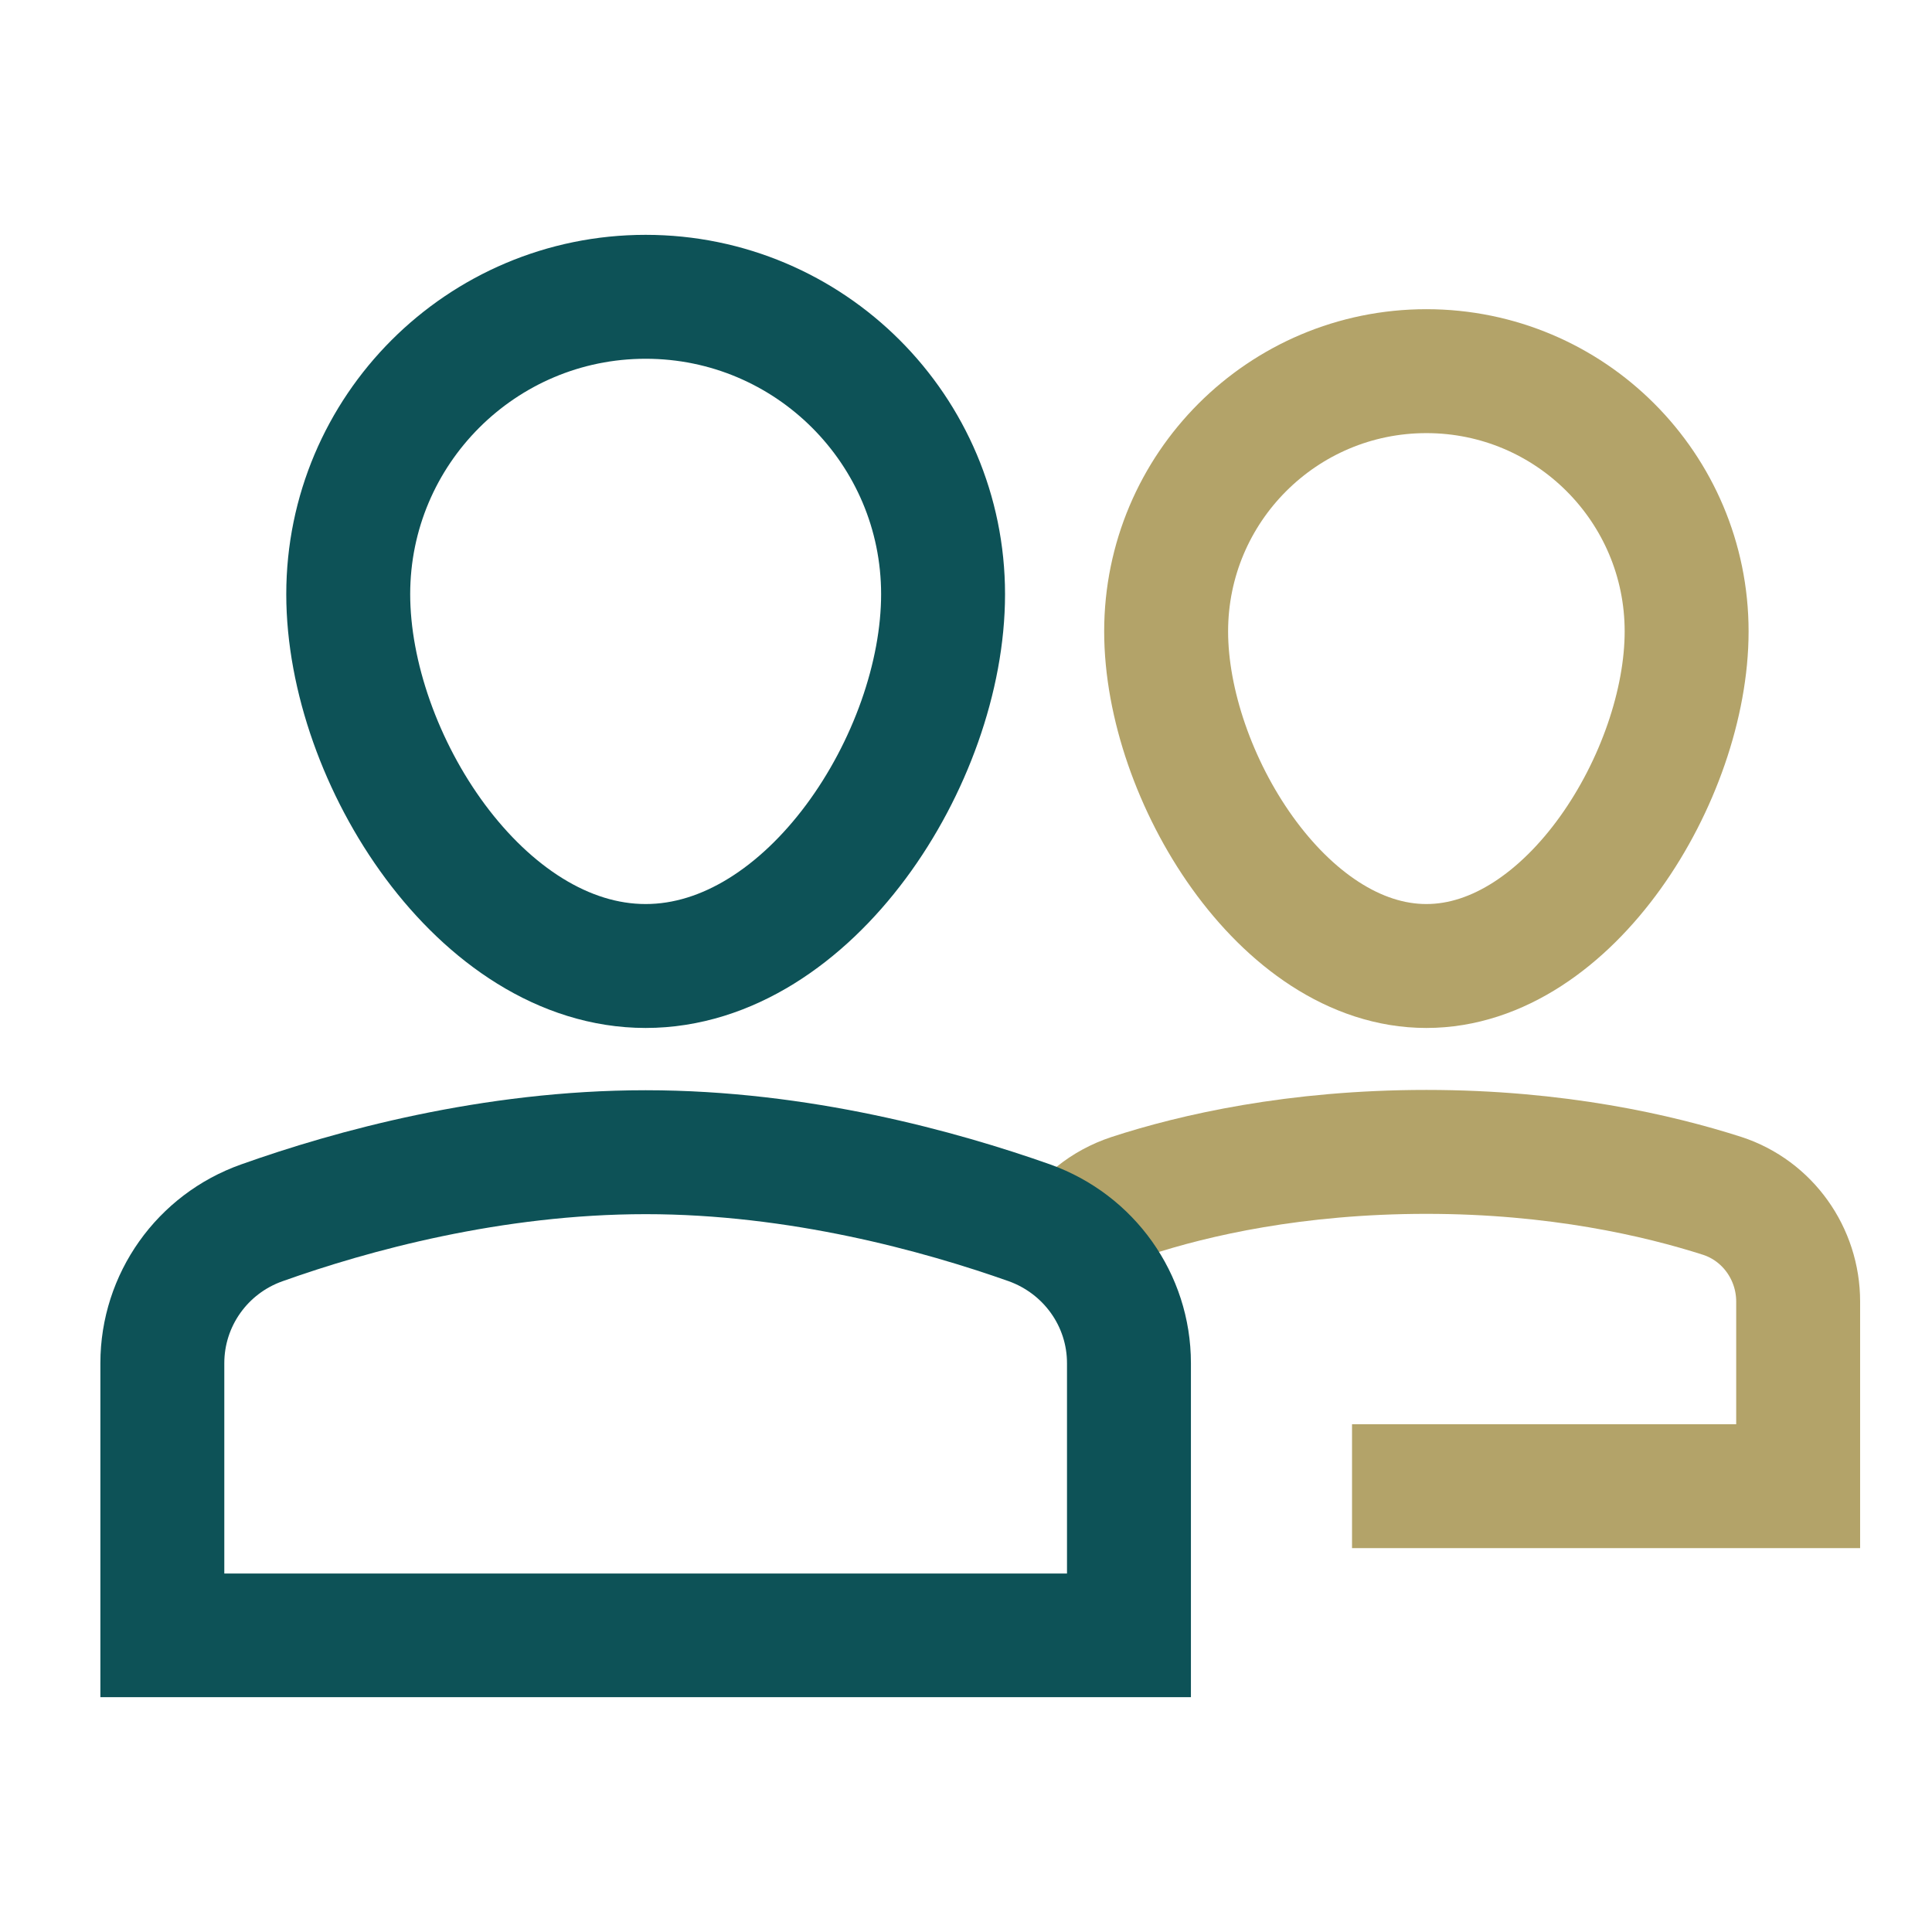 <?xml version="1.0" encoding="utf-8"?>
<svg xmlns="http://www.w3.org/2000/svg" xmlns:xlink="http://www.w3.org/1999/xlink" version="1.1" id="Ebene_1" x="0px" y="0px" viewBox="0 0 62.36 62.36" style="enable-background:new 0 0 62.36 62.36;" xml:space="preserve" width="100" height="100">
<style type="text/css">
	.st0{clip-path:url(#SVGID_2_);fill:none;stroke:#B3A369;stroke-width:4;stroke-linecap:square;stroke-miterlimit:10;}
	.st1{clip-path:url(#SVGID_2_);fill:none;stroke:#B3A369;stroke-width:4;stroke-miterlimit:10;}
	.st2{clip-path:url(#SVGID_2_);fill:none;stroke:#0D5257;stroke-width:4;stroke-linecap:square;stroke-miterlimit:10;}
</style>
<g>
	<defs>
		<rect id="SVGID_1_" x="3.24" y="7.58" width="56.8" height="47.2"/>
	</defs>
	<clipPath id="SVGID_2_">
		<use xlink:href="#SVGID_1_" style="overflow:visible;"/>
	</clipPath>
	<path class="st0" d="M37.64,20.38c0-4.64,3.76-8.4,8.4-8.4s8.4,3.76,8.4,8.4s-3.76,10.8-8.4,10.8S37.64,25.02,37.64,20.38z"/>
	<path class="st1" d="M34.54,40.17c0.43-0.73,1.11-1.29,1.96-1.57c2.05-0.67,5.32-1.42,9.54-1.42c4.22,0,7.49,0.76,9.55,1.42   c1.47,0.48,2.45,1.87,2.45,3.41v5.96h-14.4"/>
	<path class="st2" d="M5.24,44c0-2.04,1.29-3.85,3.21-4.53c2.89-1.03,7.43-2.28,12.39-2.28s9.5,1.26,12.39,2.28   c1.92,0.69,3.21,2.49,3.21,4.53v8.79H5.24V44z M11.24,19.18c0-5.3,4.3-9.6,9.6-9.6s9.6,4.3,9.6,9.6s-4.3,12-9.6,12   S11.24,24.48,11.24,19.18z"/>
</g>
</svg>

